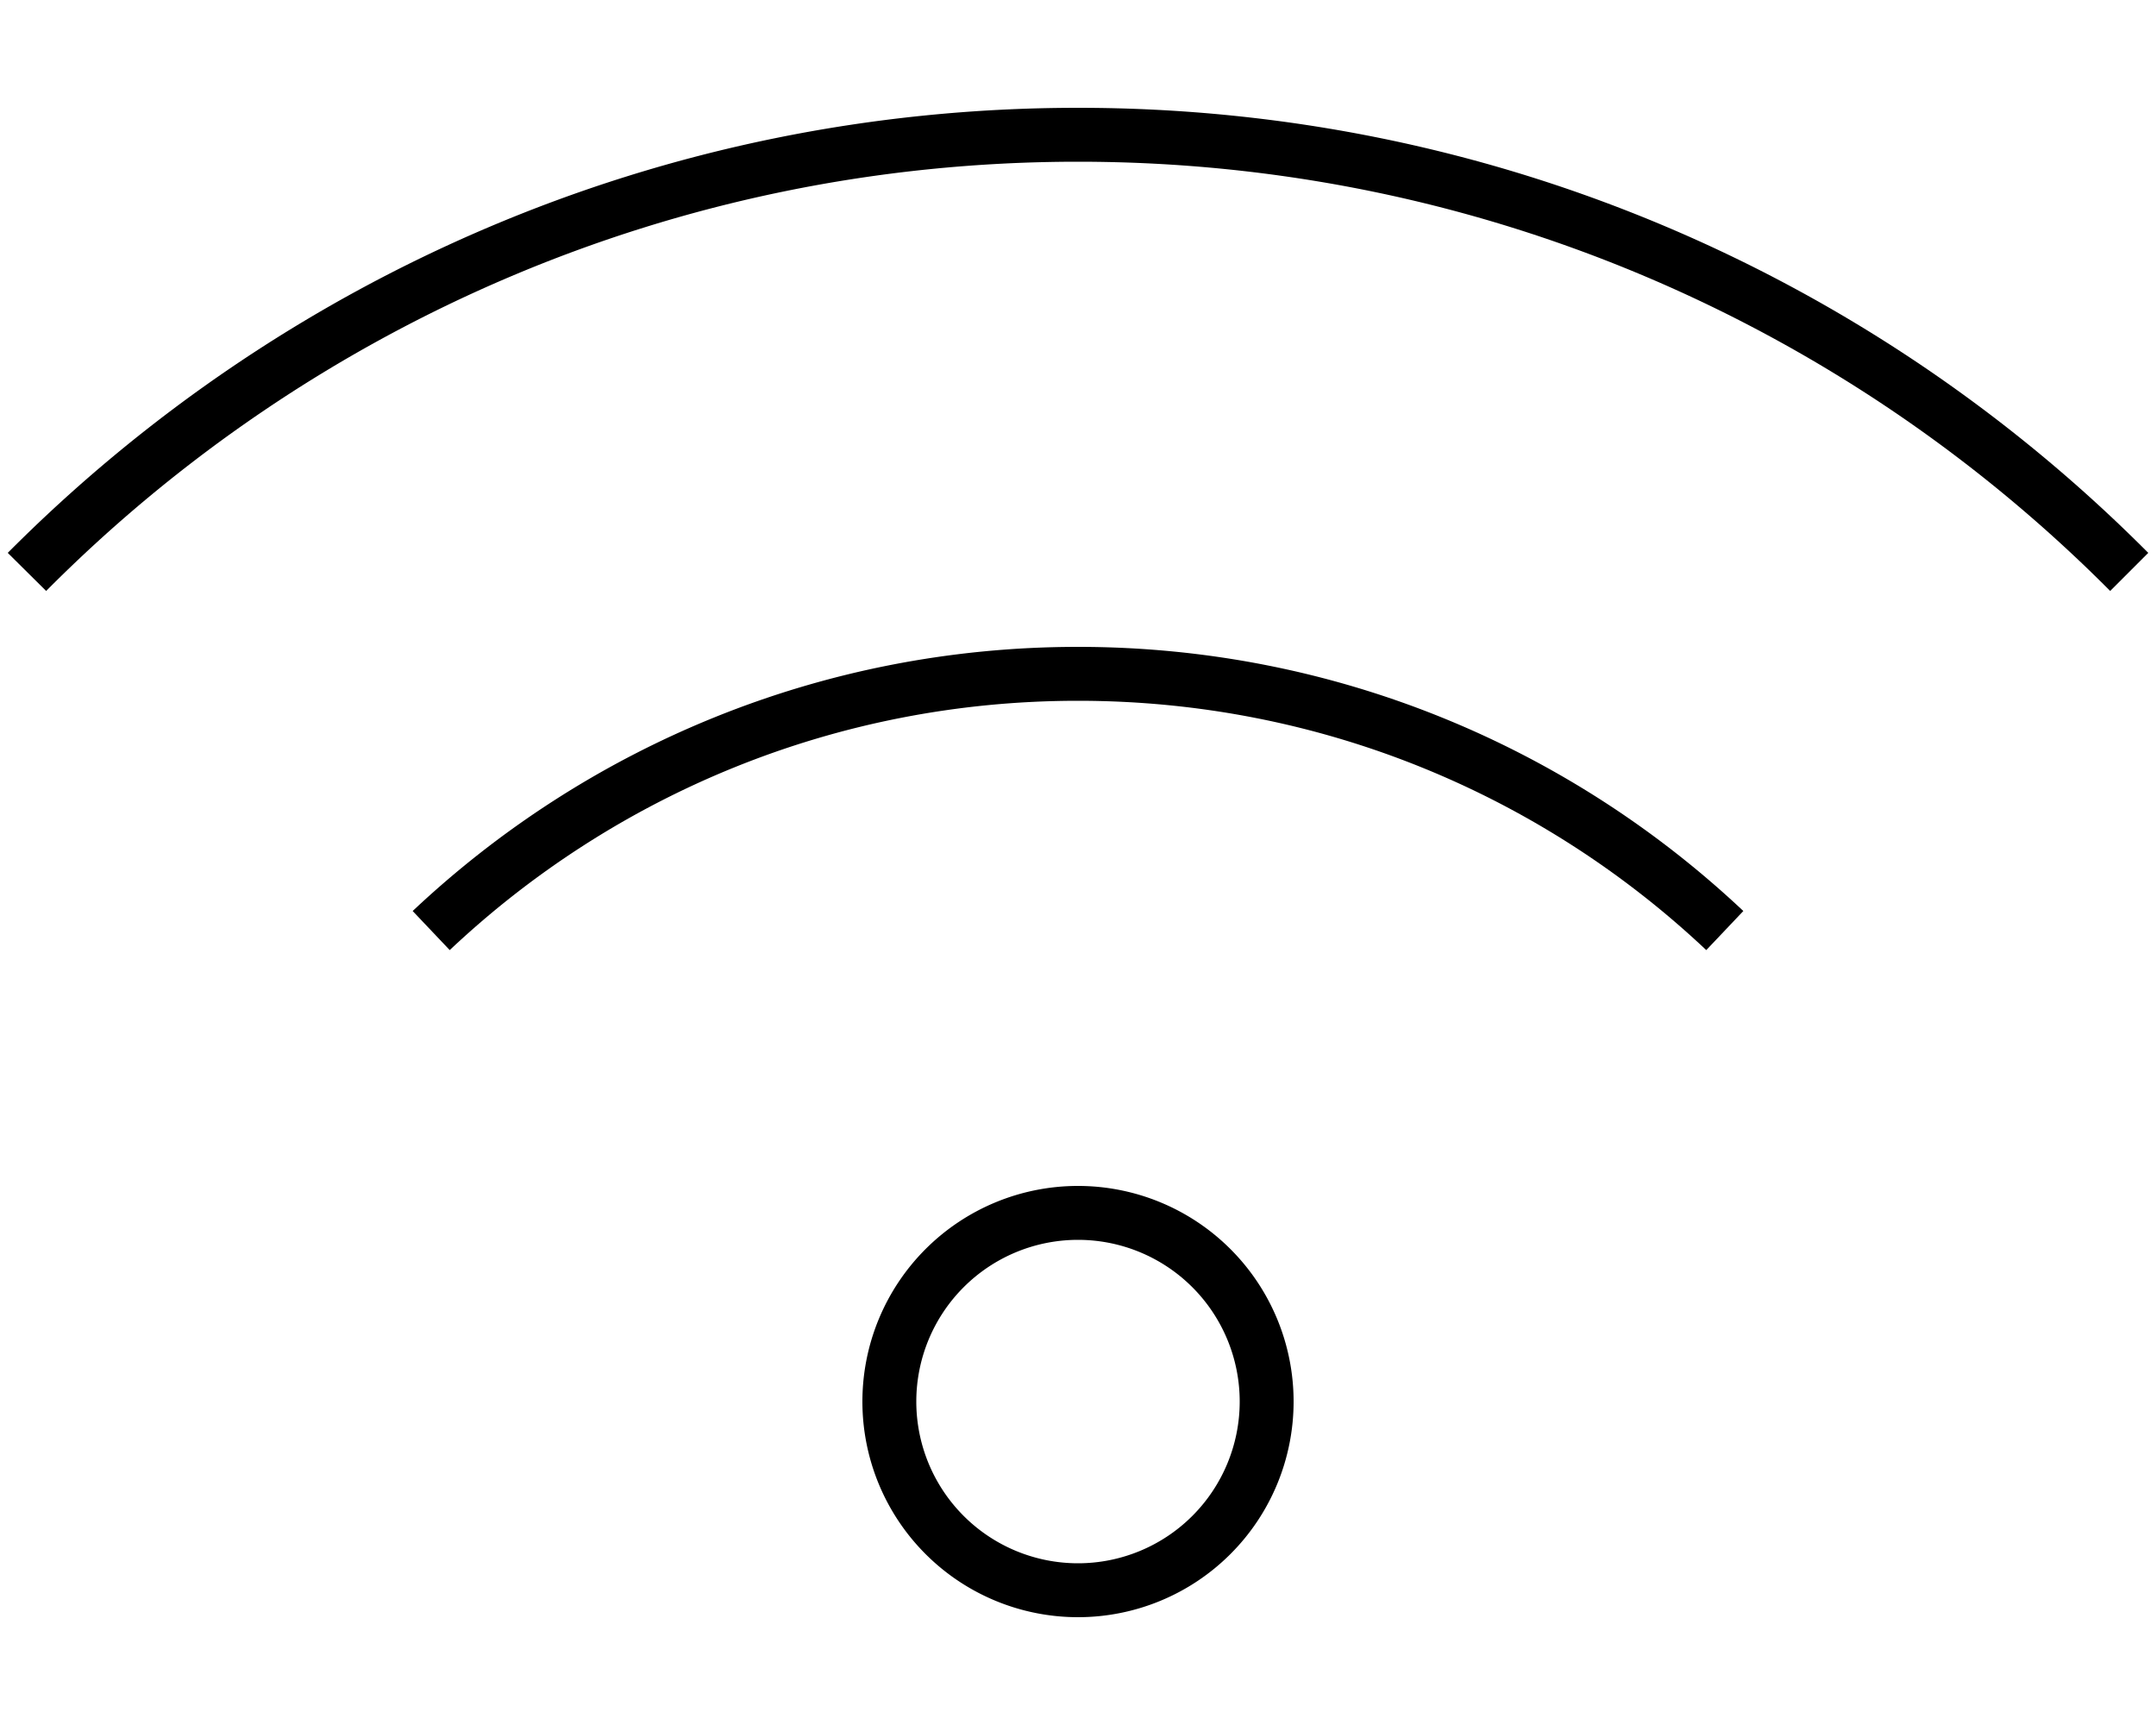 <svg xmlns="http://www.w3.org/2000/svg" viewBox="0 0 640 512"><!--! Font Awesome Pro 6.5.0 by @fontawesome - https://fontawesome.com License - https://fontawesome.com/license (Commercial License) Copyright 2023 Fonticons, Inc. --><path d="M320 48C200.3 48 91.9 96.7 13.7 175.4L2.3 164.1C83.5 82.5 195.8 32 320 32s236.5 50.5 317.7 132.1l-11.3 11.3C548.1 96.7 439.7 48 320 48zm0 160c-72.2 0-137.8 28.1-186.5 74l-11-11.6C174.1 221.8 243.6 192 320 192s145.9 29.8 197.5 78.4l-11 11.6c-48.7-45.9-114.3-74-186.5-74zm48 208a48 48 0 1 0 -96 0 48 48 0 1 0 96 0zm-112 0a64 64 0 1 1 128 0 64 64 0 1 1 -128 0z"/></svg>